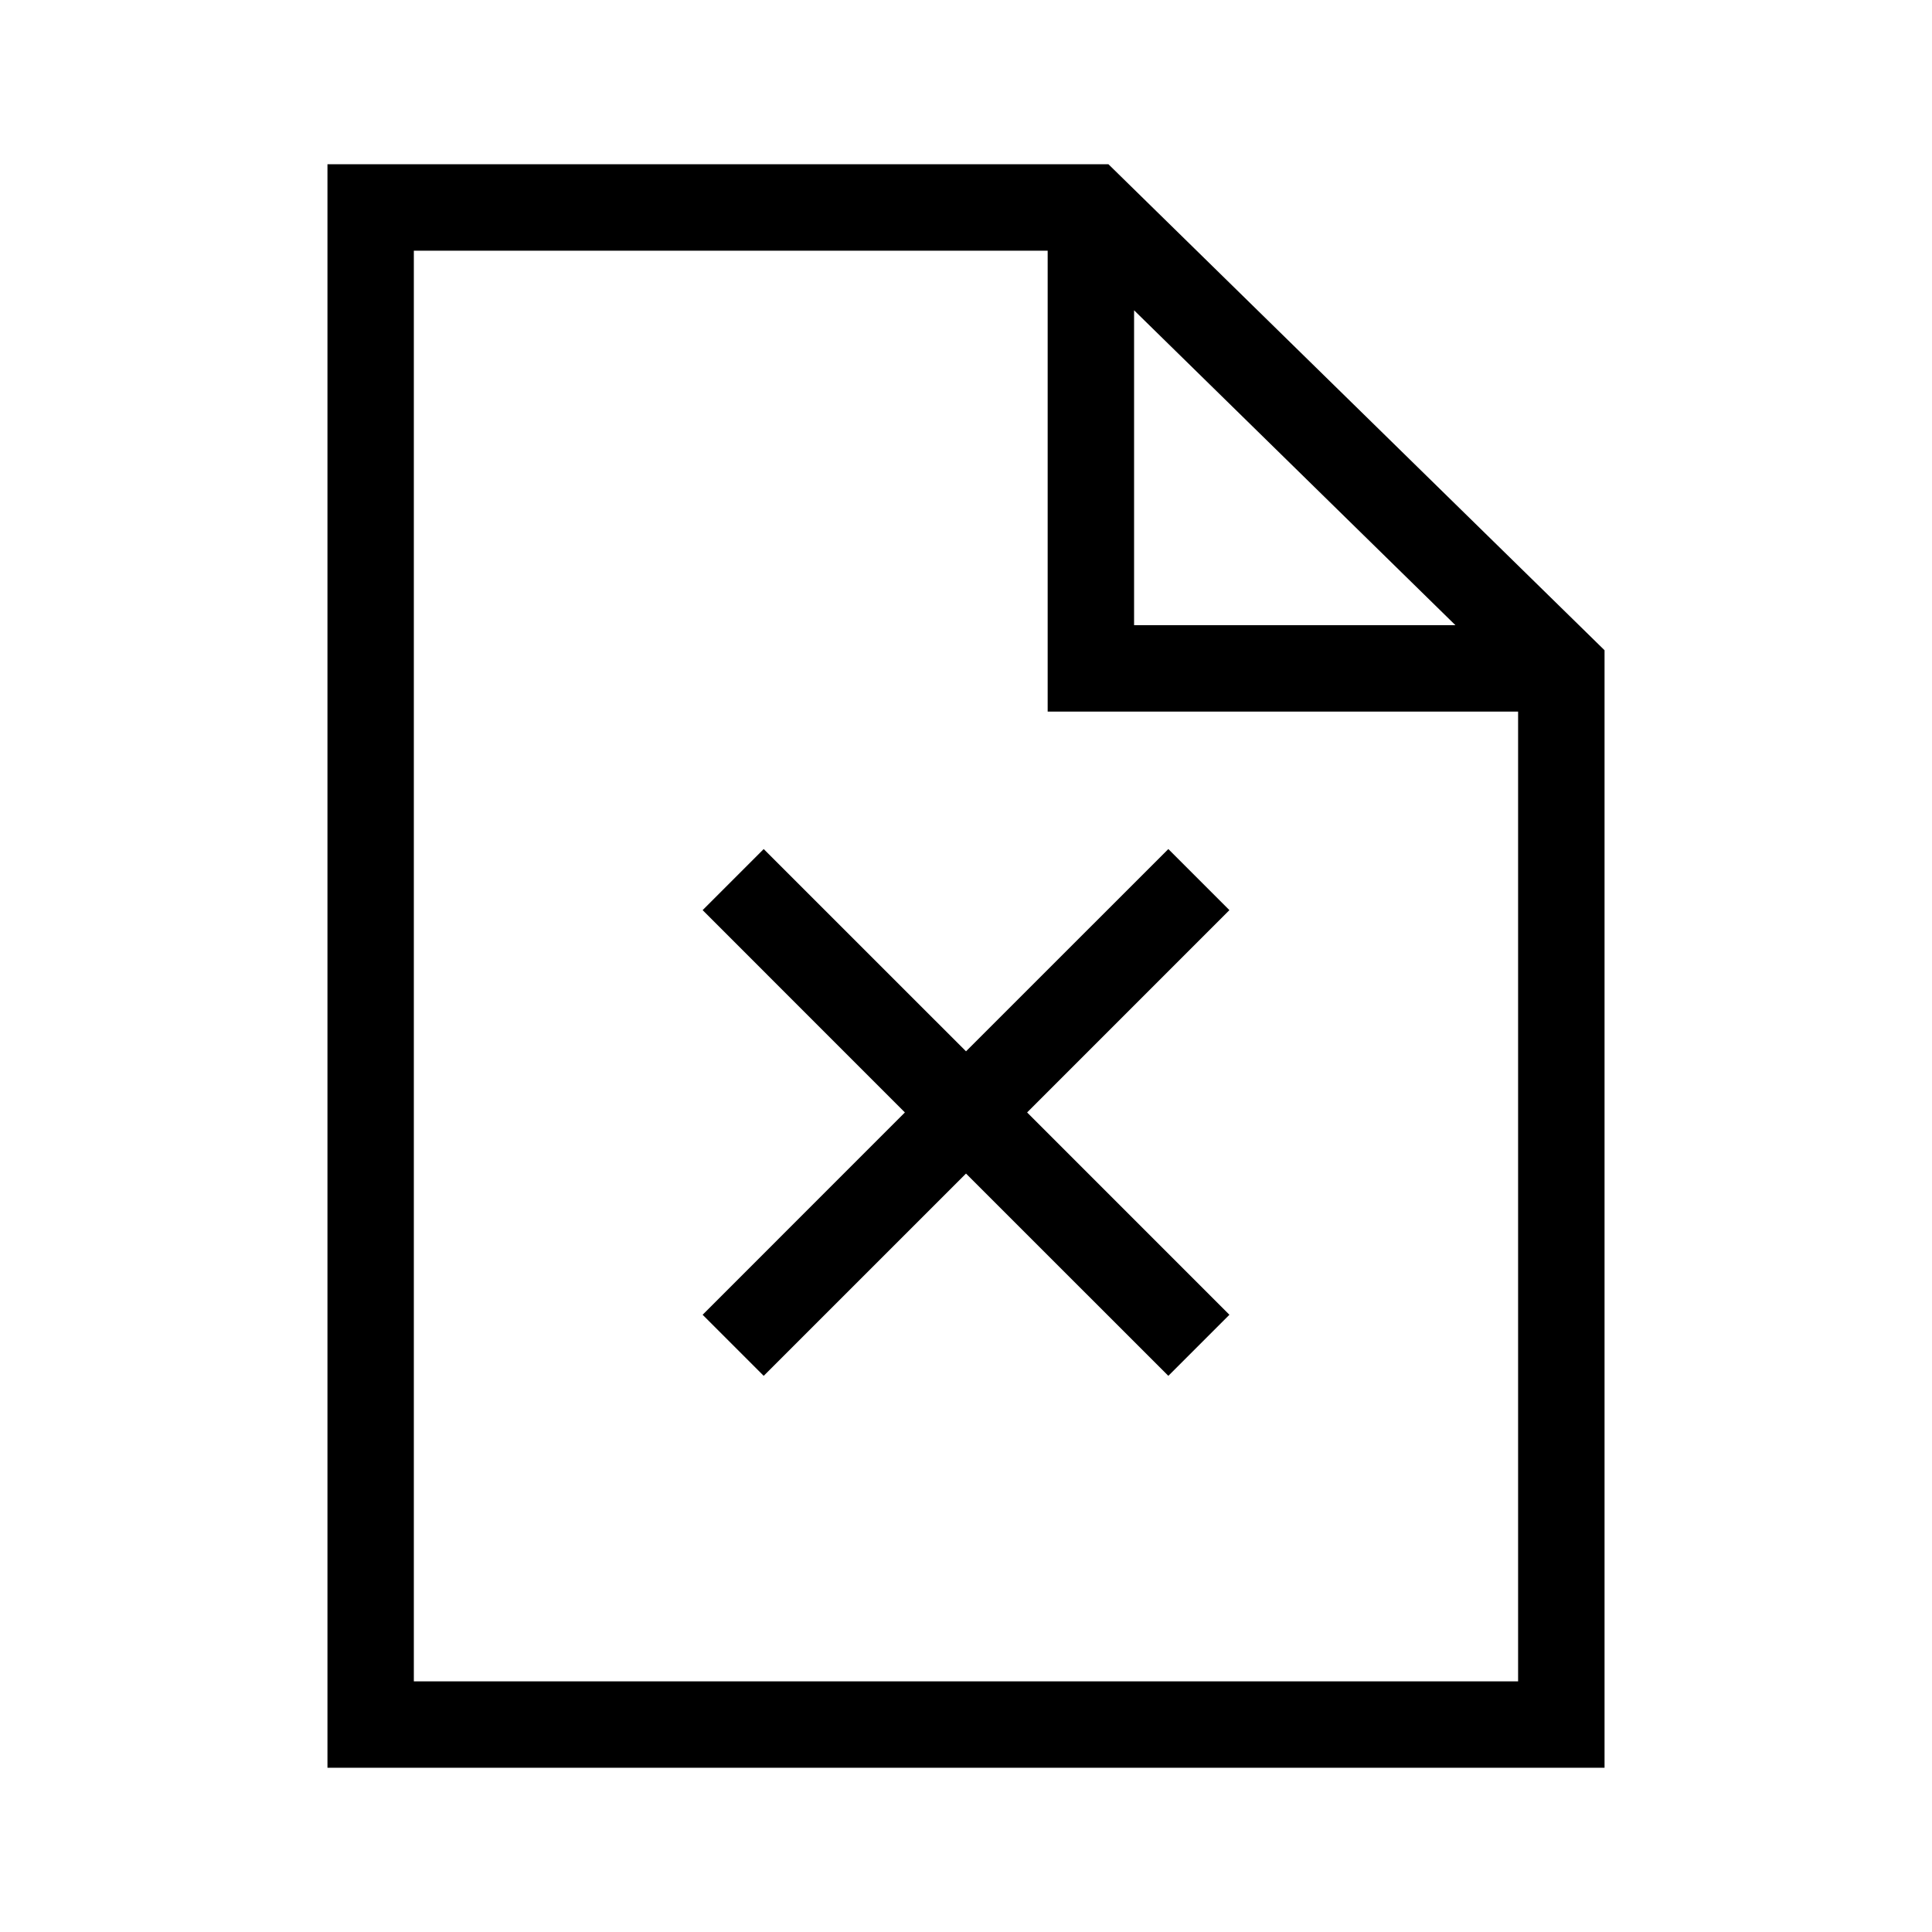 <?xml version="1.0" encoding="UTF-8"?>
<!-- The Best Svg Icon site in the world: iconSvg.co, Visit us! https://iconsvg.co -->
<svg fill="#000000" width="800px" height="800px" version="1.1" viewBox="144 144 512 512" xmlns="http://www.w3.org/2000/svg">
 <g>
  <path d="m437.75 187.53h-206.97v424.94h338.44v-296.15zm6.793 38.703 85.16 83.449h-85.16zm-190.87 363.34v-379.14h167.97v122.15h124.67v256.99z"/>
  <path d="m453.62 369.01-53.617 53.602-53.617-53.602-16.184 16.184 53.602 53.617-53.602 53.617 16.184 16.184 53.617-53.605 53.617 53.605 16.184-16.184-53.605-53.617 53.605-53.617z"/>
 </g>
</svg>
